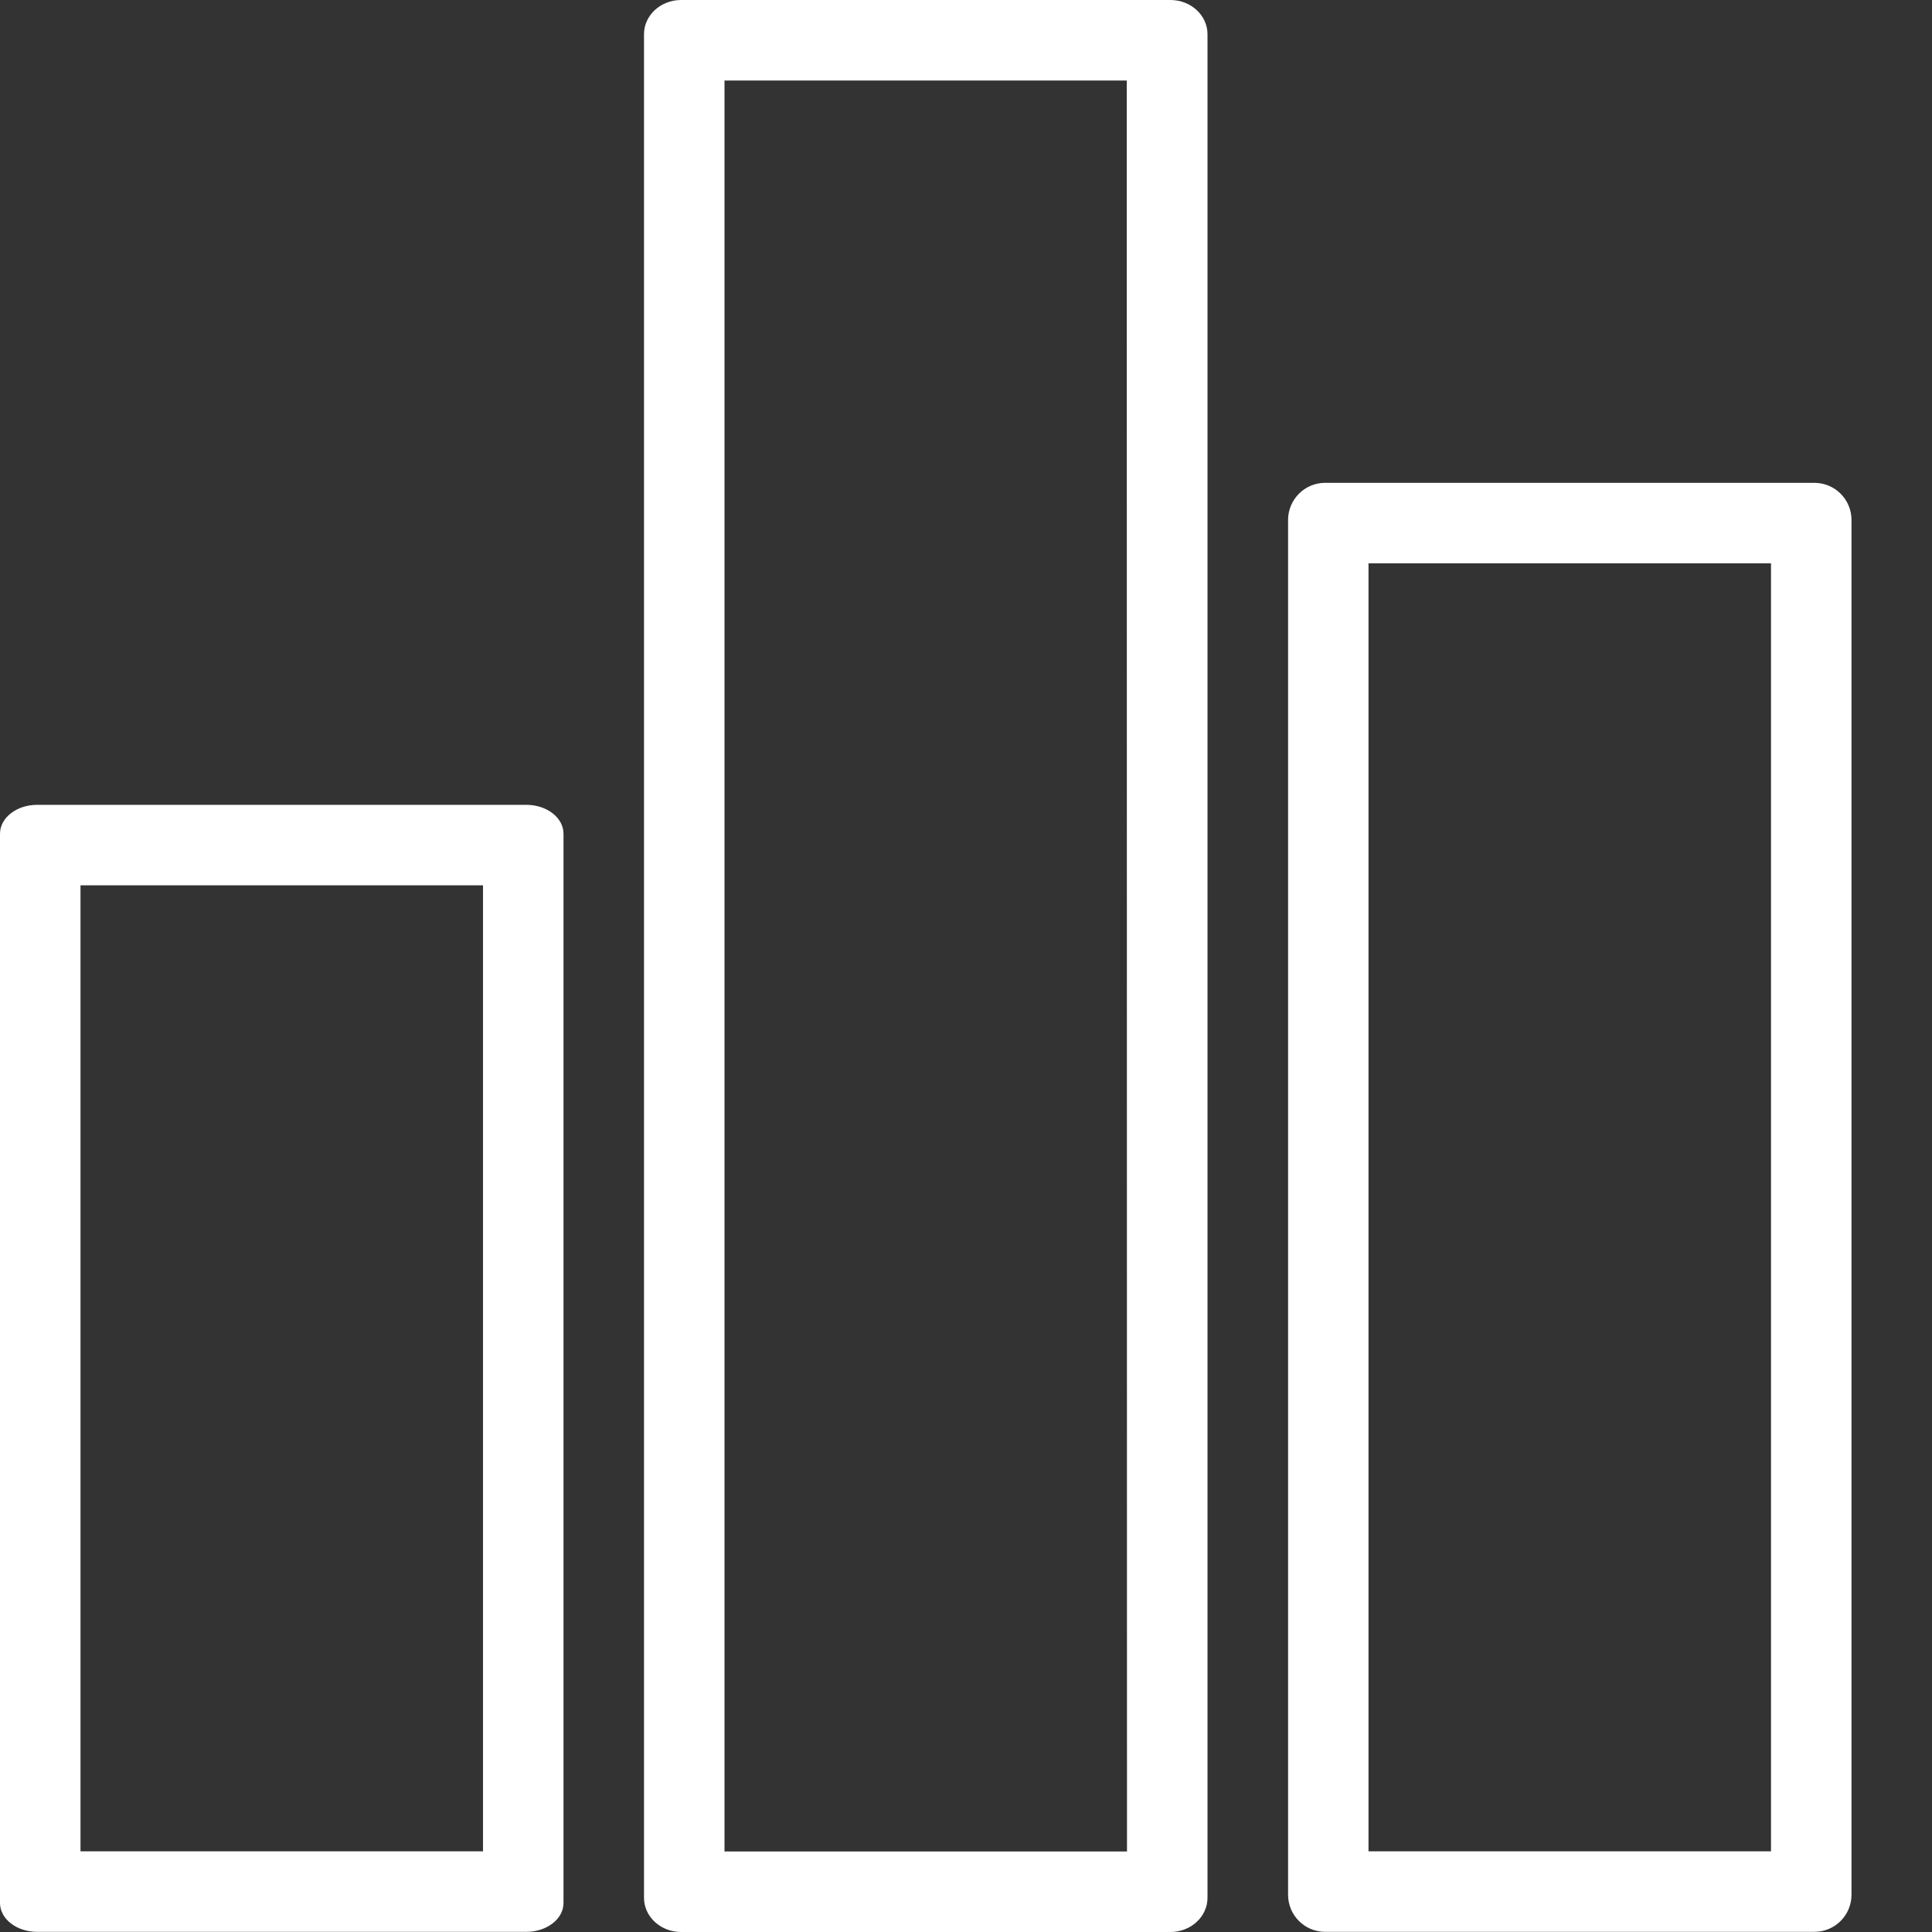 <?xml version="1.0" encoding="UTF-8"?><svg width="24" height="24" viewBox="0 0 24 24" version="1.1" xmlns="http://www.w3.org/2000/svg" xmlns:xlink="http://www.w3.org/1999/xlink"><rect x="0" y="0" width="24" height="24" fill="#333333" stroke="none"/><title>ICONS/MENU/statistics</title><g id="ICONS/MENU/statistics" stroke="none" stroke-width="1" fill="none" fill-rule="evenodd"><path d="M14.539,-1.77635684e-15 C14.794,-1.77635684e-15 15,0.191 15,0.425 L15,0.425 L15,23.575 C15,23.809 14.794,24 14.539,24 L14.539,24 L8.461,24 C8.206,24 8,23.809 8,23.575 L8,23.575 L8,0.425 C8,0.191 8.206,-1.77635684e-15 8.461,-1.77635684e-15 L8.461,-1.77635684e-15 Z M22.539,5.998 C22.794,5.998 23,6.205 23,6.459 L23,6.459 L23,23.537 C23,23.792 22.794,23.998 22.539,23.998 L22.539,23.998 L16.461,23.998 C16.207,23.998 16.001,23.792 16.001,23.537 L16.001,23.537 L16.001,6.459 C16.001,6.205 16.207,5.998 16.461,5.998 L16.461,5.998 Z M6.539,9.998 C6.794,9.998 7,10.159 7,10.357 L7,10.357 L7,23.64 C7,23.837 6.794,23.998 6.539,23.998 L6.539,23.998 L0.461,23.998 C0.206,23.998 1.77635684e-15,23.837 1.77635684e-15,23.64 L1.77635684e-15,23.64 L1.77635684e-15,10.357 C1.77635684e-15,10.159 0.206,9.998 0.461,9.998 L0.461,9.998 Z M13.997,1 L9,1 L9,23 L14,23 L13.997,1 Z M22,6.998 L17,6.998 L17,22.998 L22,22.998 L22,6.998 Z M6,10.998 L1,10.998 L1,22.998 L6,22.998 L6,10.998 Z" id="ICONS/statistics" fill="rgba(255, 255, 255, 1)"/></g></svg>